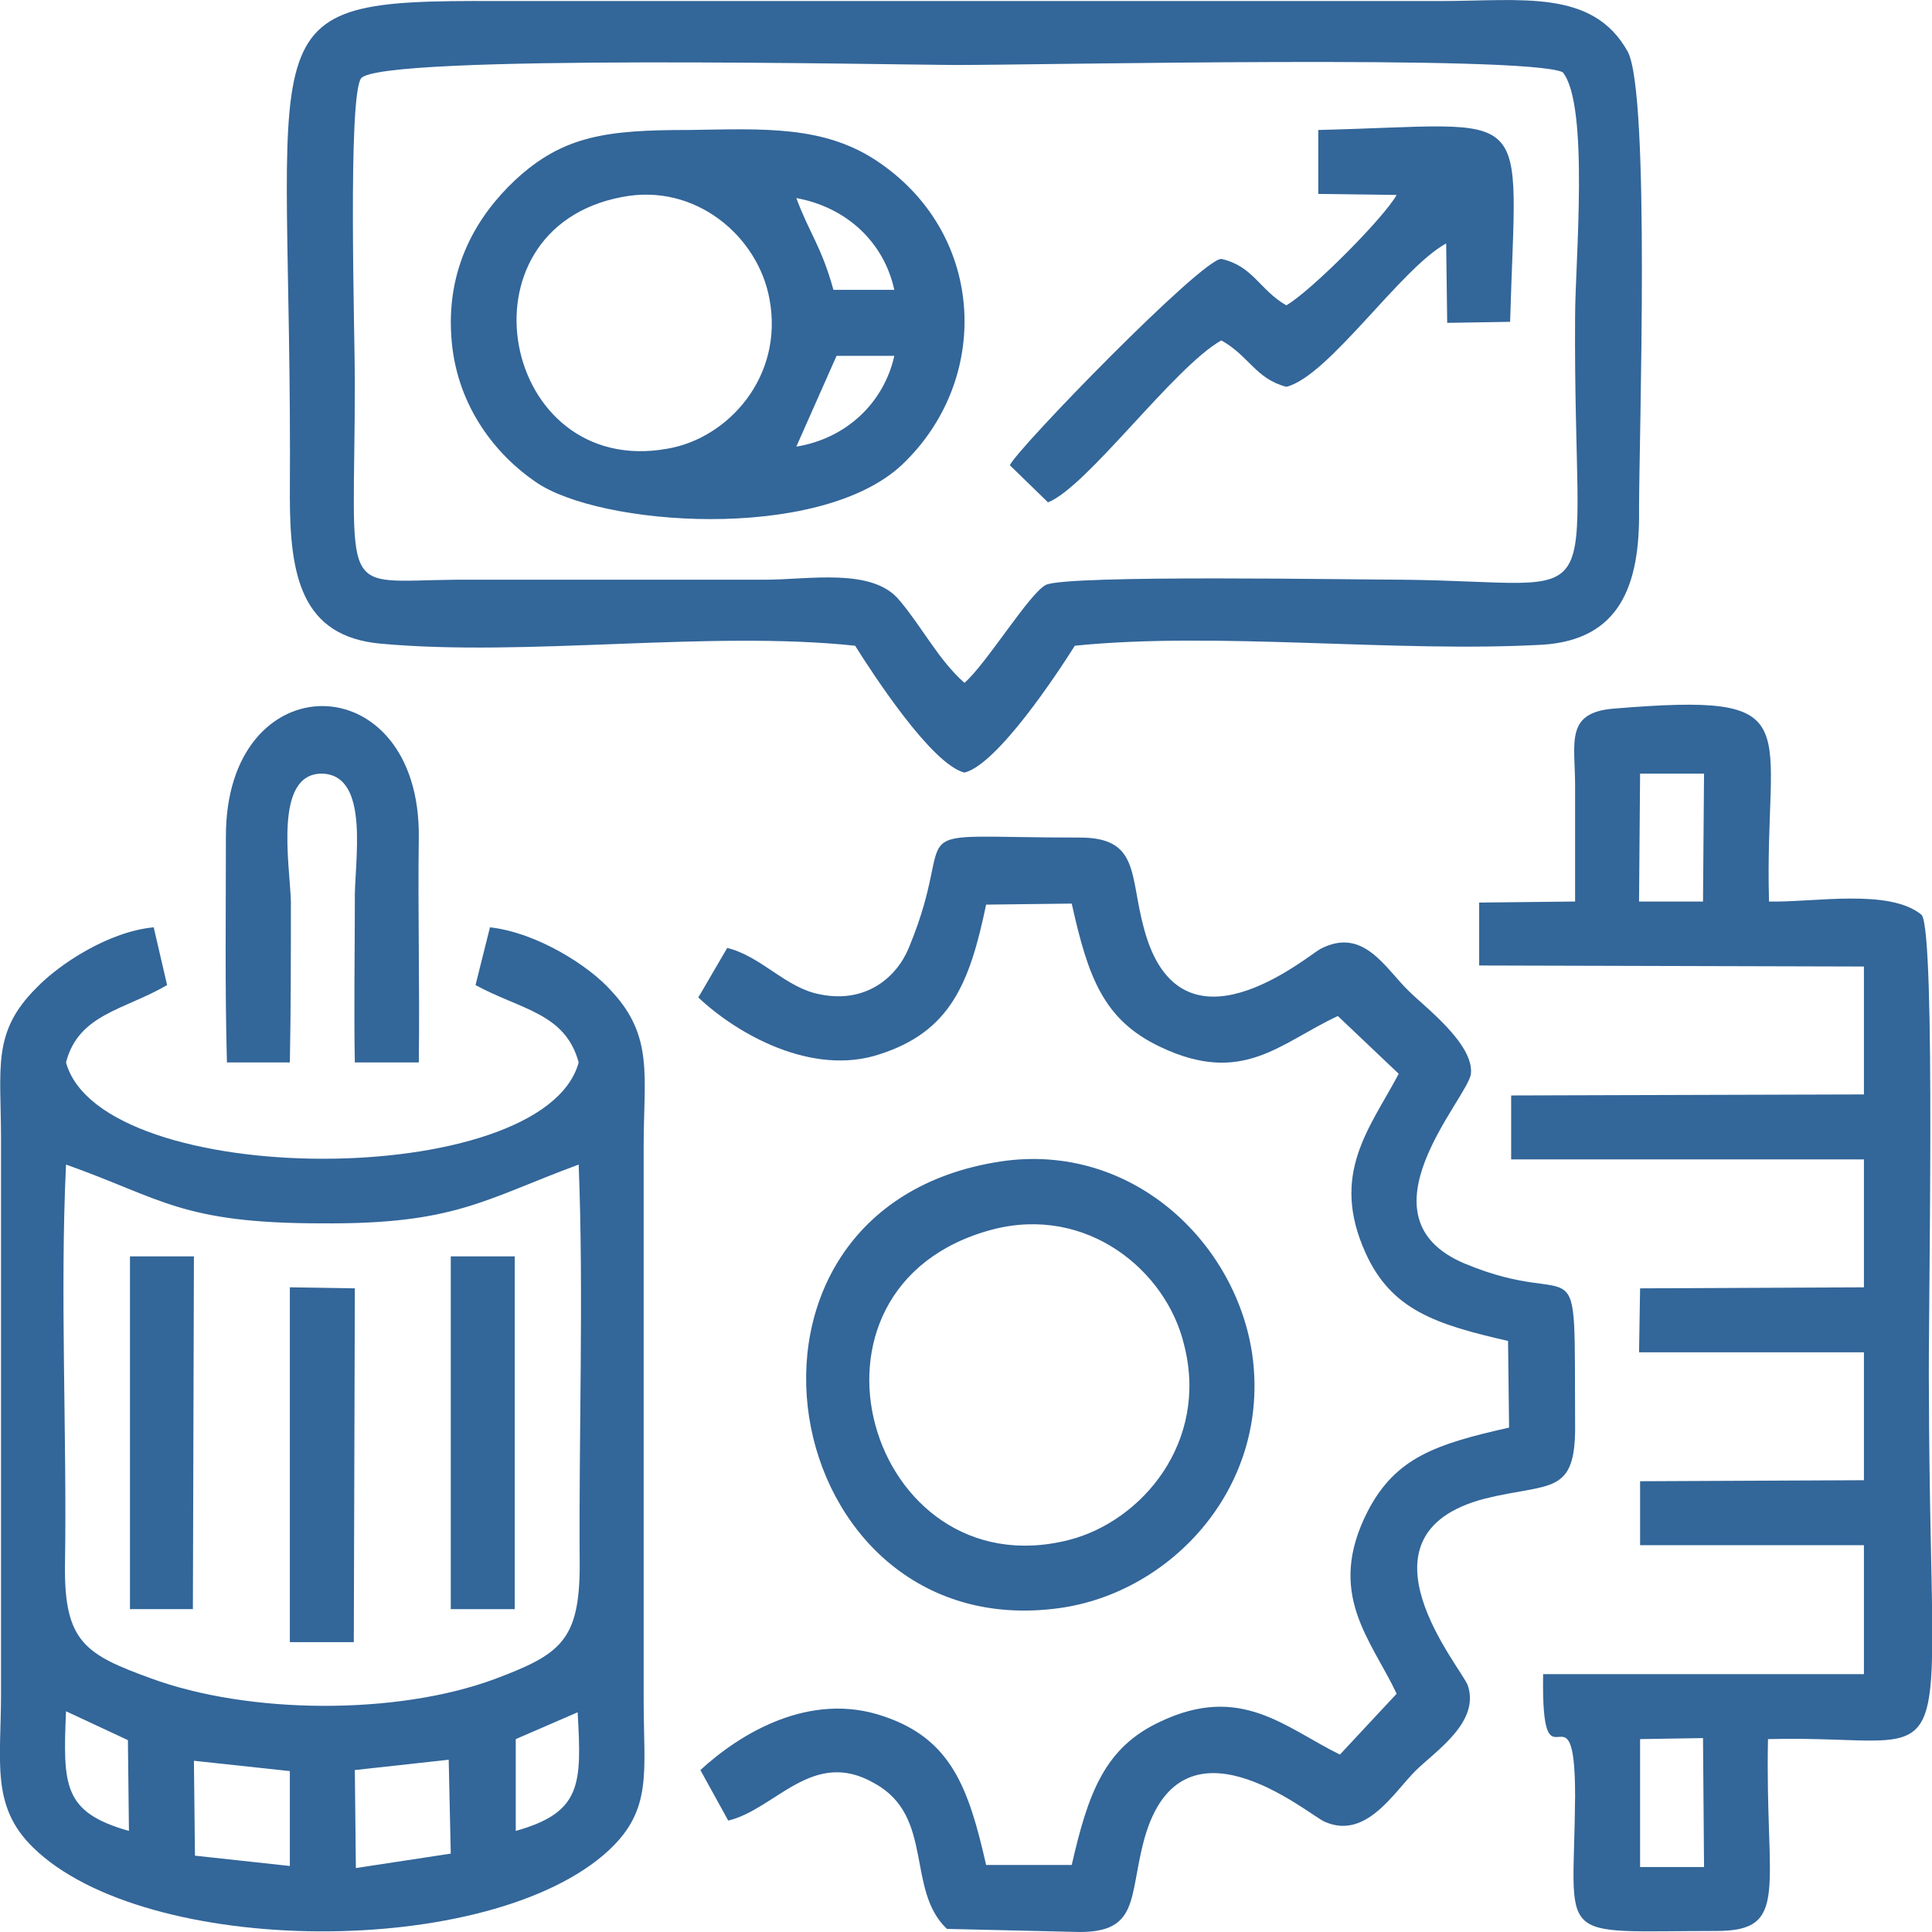 <?xml version="1.0" encoding="UTF-8"?>
<!DOCTYPE svg PUBLIC "-//W3C//DTD SVG 1.1//EN" "http://www.w3.org/Graphics/SVG/1.1/DTD/svg11.dtd">
<!-- Creator: CorelDRAW 2020 (64-Bit) -->
<svg xmlns="http://www.w3.org/2000/svg" xml:space="preserve" width="30px" height="30px" version="1.1" shape-rendering="geometricPrecision" text-rendering="geometricPrecision" image-rendering="optimizeQuality" fill-rule="evenodd" clip-rule="evenodd"
viewBox="0 0 18.73 18.73"
 xmlns:xlink="http://www.w3.org/1999/xlink"
 xmlns:xodm="http://www.corel.com/coreldraw/odm/2003">
 <g id="Слой_x0020_1">
  <path fill="#336699" d="M3.45 18.11l-0.01 -0.95 0.91 -0.1 0.02 0.91 -0.92 0.14zm-1.57 -1.04l0.93 0.1 0 0.92 -0.92 -0.1 -0.01 -0.92zm3.12 0.68l0 -0.89 0.6 -0.26c0.04,0.7 0.04,0.97 -0.6,1.15zm-4.36 -1.16l0.6 0.28 0.01 0.88c-0.64,-0.18 -0.64,-0.44 -0.61,-1.16zm0 -5.3c0.93,0.33 1.12,0.57 2.48,0.57 1.29,0.01 1.57,-0.23 2.49,-0.57 0.05,1.26 0,2.61 0.01,3.88 0,0.74 -0.19,0.87 -0.83,1.11 -0.95,0.35 -2.38,0.34 -3.33,-0.01 -0.63,-0.23 -0.84,-0.35 -0.83,-1.1 0.02,-1.27 -0.05,-2.62 0.01,-3.88zm4.11 -2.3l-0.14 0.56c0.44,0.24 0.87,0.27 1,0.75 -0.34,1.25 -4.63,1.24 -4.97,0 0.12,-0.47 0.57,-0.51 0.98,-0.75l-0.13 -0.56c-0.43,0.04 -0.91,0.35 -1.14,0.59 -0.43,0.43 -0.34,0.77 -0.34,1.47l0 5.37c0,0.66 -0.1,1.09 0.31,1.49 1.09,1.07 4.43,1.09 5.58,0.03 0.43,-0.4 0.34,-0.76 0.34,-1.46l0 -5.37c0,-0.67 0.1,-1.06 -0.31,-1.5 -0.22,-0.25 -0.73,-0.57 -1.18,-0.62z"/>
  <path fill="#336699" d="M15.15 0.7c0.26,0.32 0.12,1.85 0.12,2.37 -0.02,2.99 0.41,2.57 -1.68,2.55 -0.45,0 -3.24,-0.05 -3.45,0.05 -0.16,0.08 -0.58,0.77 -0.79,0.95 -0.25,-0.22 -0.41,-0.54 -0.63,-0.8 -0.26,-0.32 -0.88,-0.2 -1.3,-0.2 -0.99,0 -1.99,0 -2.99,0 -1.17,0.01 -0.99,0.22 -0.99,-1.93 0,-0.44 -0.07,-2.74 0.06,-2.93 0.18,-0.24 5.18,-0.13 5.79,-0.13 0.82,0 5.49,-0.1 5.86,0.07zm-6.86 5.56c0.17,0.27 0.74,1.15 1.06,1.23 0.32,-0.08 0.9,-0.96 1.07,-1.23 1.38,-0.14 3.11,0.07 4.54,-0.01 0.74,-0.05 0.94,-0.57 0.93,-1.31 0,-0.7 0.11,-4.03 -0.11,-4.44 -0.34,-0.61 -1.03,-0.49 -1.82,-0.49l-9.15 0c-2.51,-0.01 -1.97,0.15 -2,4.8 0,0.77 0.11,1.36 0.88,1.43 1.42,0.13 3.18,-0.13 4.6,0.02z"/>
  <path fill="#336699" d="M15.9 16.86l0.61 -0.01 0.01 1.25 -0.62 0 0 -1.24zm0 -9.36l0.62 0 -0.01 1.24 -0.62 0 0.01 -1.24zm-0.63 0.12l0 1.12 -0.93 0.01 0 0.61 3.73 0.01 0 1.24 -3.42 0.01 0 0.62 3.42 0 0 1.24 -2.17 0.01 -0.01 0.62 2.18 0 0 1.24 -2.17 0.01 0 0.62 2.17 0 0 1.25 -3.11 0c-0.02,1.23 0.31,0 0.31,1.18 -0.01,1.45 -0.23,1.31 1.37,1.31 0.72,0 0.47,-0.41 0.5,-1.86 1.93,-0.05 1.57,0.62 1.56,-3.38 -0.01,-0.66 0.07,-4.43 -0.07,-4.61 -0.31,-0.26 -1.05,-0.12 -1.48,-0.13 -0.05,-1.74 0.43,-2.03 -1.51,-1.87 -0.47,0.04 -0.37,0.33 -0.37,0.75z"/>
  <path fill="#336699" d="M7.05 9.19l-0.28 0.48c0.37,0.35 1.1,0.77 1.76,0.55 0.68,-0.22 0.87,-0.68 1.03,-1.45l0.83 -0.01c0.16,0.72 0.31,1.13 0.86,1.39 0.8,0.38 1.16,-0.04 1.72,-0.3l0.59 0.56c-0.28,0.53 -0.67,0.97 -0.32,1.74 0.25,0.55 0.68,0.69 1.38,0.85l0.01 0.84c-0.71,0.16 -1.1,0.29 -1.37,0.81 -0.41,0.8 0.03,1.24 0.28,1.77l-0.55 0.59c-0.53,-0.26 -0.96,-0.69 -1.74,-0.32 -0.54,0.25 -0.7,0.69 -0.86,1.39l-0.83 0c-0.17,-0.75 -0.34,-1.22 -0.99,-1.44 -0.72,-0.25 -1.4,0.17 -1.78,0.52l0.27 0.49c0.46,-0.11 0.82,-0.71 1.42,-0.36 0.58,0.32 0.3,1.03 0.7,1.41l1.29 0.03c0.56,0 0.48,-0.33 0.61,-0.85 0.34,-1.37 1.6,-0.29 1.76,-0.22 0.4,0.18 0.67,-0.28 0.88,-0.49 0.19,-0.19 0.63,-0.47 0.51,-0.83 -0.06,-0.17 -1.17,-1.46 0.16,-1.81 0.64,-0.16 0.89,-0.02 0.88,-0.73 -0.01,-1.86 0.08,-1.07 -1.07,-1.55 -1.07,-0.45 0.03,-1.6 0.06,-1.84 0.03,-0.29 -0.45,-0.65 -0.6,-0.8 -0.23,-0.22 -0.44,-0.63 -0.86,-0.41 -0.13,0.07 -1.36,1.12 -1.71,-0.2 -0.14,-0.51 -0.04,-0.88 -0.62,-0.88 -1.88,0 -1.14,-0.18 -1.66,1.07 -0.12,0.29 -0.42,0.54 -0.86,0.45 -0.33,-0.06 -0.57,-0.37 -0.9,-0.45z"/>
  <path fill="#336699" d="M8.11 3.45l0.56 0c-0.1,0.45 -0.46,0.8 -0.95,0.88l0.39 -0.88zm-2.08 -1.54c0.71,-0.14 1.32,0.38 1.43,0.99 0.14,0.75 -0.4,1.35 -0.99,1.45 -1.61,0.29 -2.08,-2.13 -0.44,-2.44zm2.05 0.9c-0.12,-0.43 -0.23,-0.54 -0.36,-0.89 0.49,0.09 0.85,0.43 0.95,0.89l-0.59 0zm-3.7 0.51c0.06,0.63 0.43,1.09 0.81,1.35 0.61,0.43 2.74,0.59 3.55,-0.16 0.87,-0.82 0.82,-2.22 -0.21,-2.93 -0.53,-0.37 -1.13,-0.33 -1.85,-0.32 -0.79,0 -1.22,0.05 -1.69,0.49 -0.35,0.33 -0.68,0.84 -0.61,1.57z"/>
  <path fill="#336699" d="M9.62 11.92c0.92,-0.24 1.69,0.4 1.86,1.12 0.24,0.94 -0.41,1.71 -1.12,1.89 -1.94,0.49 -2.81,-2.46 -0.74,-3.01zm0.08 -0.66c-2.95,0.45 -2.19,4.71 0.57,4.33 1.09,-0.15 2.05,-1.18 1.87,-2.46 -0.16,-1.09 -1.17,-2.06 -2.44,-1.87z"/>
  <path fill="#336699" d="M12.47 3.75c0.41,-0.1 1.11,-1.15 1.55,-1.39l0.01 0.77 0.61 -0.01c0.06,-2.16 0.27,-1.91 -1.86,-1.86l0 0.62 0.76 0.01c-0.13,0.23 -0.84,0.94 -1.07,1.07 -0.26,-0.15 -0.32,-0.38 -0.63,-0.45 -0.19,0 -1.97,1.83 -2.05,2l0.37 0.36c0.38,-0.15 1.22,-1.31 1.68,-1.57 0.27,0.15 0.33,0.37 0.63,0.45z"/>
  <path fill="#336699" d="M2.2 10.3l0.61 0c0.01,-0.52 0.01,-1.04 0.01,-1.56 -0.01,-0.36 -0.17,-1.24 0.3,-1.24 0.48,0.01 0.31,0.88 0.32,1.24 0,0.52 -0.01,1.04 0,1.56l0.62 0c0.01,-0.73 -0.01,-1.46 0,-2.18 0.02,-1.69 -1.88,-1.71 -1.87,0 0,0.72 -0.01,1.45 0.01,2.18z"/>
  <polygon fill="#336699" points="2.81,15.92 3.43,15.92 3.44,12.49 2.81,12.48 "/>
  <polygon fill="#336699" points="4.37,15.6 4.99,15.6 4.99,12.18 4.37,12.18 "/>
  <polygon fill="#336699" points="1.26,15.6 1.87,15.6 1.88,12.18 1.26,12.18 "/>
 </g>
</svg>
